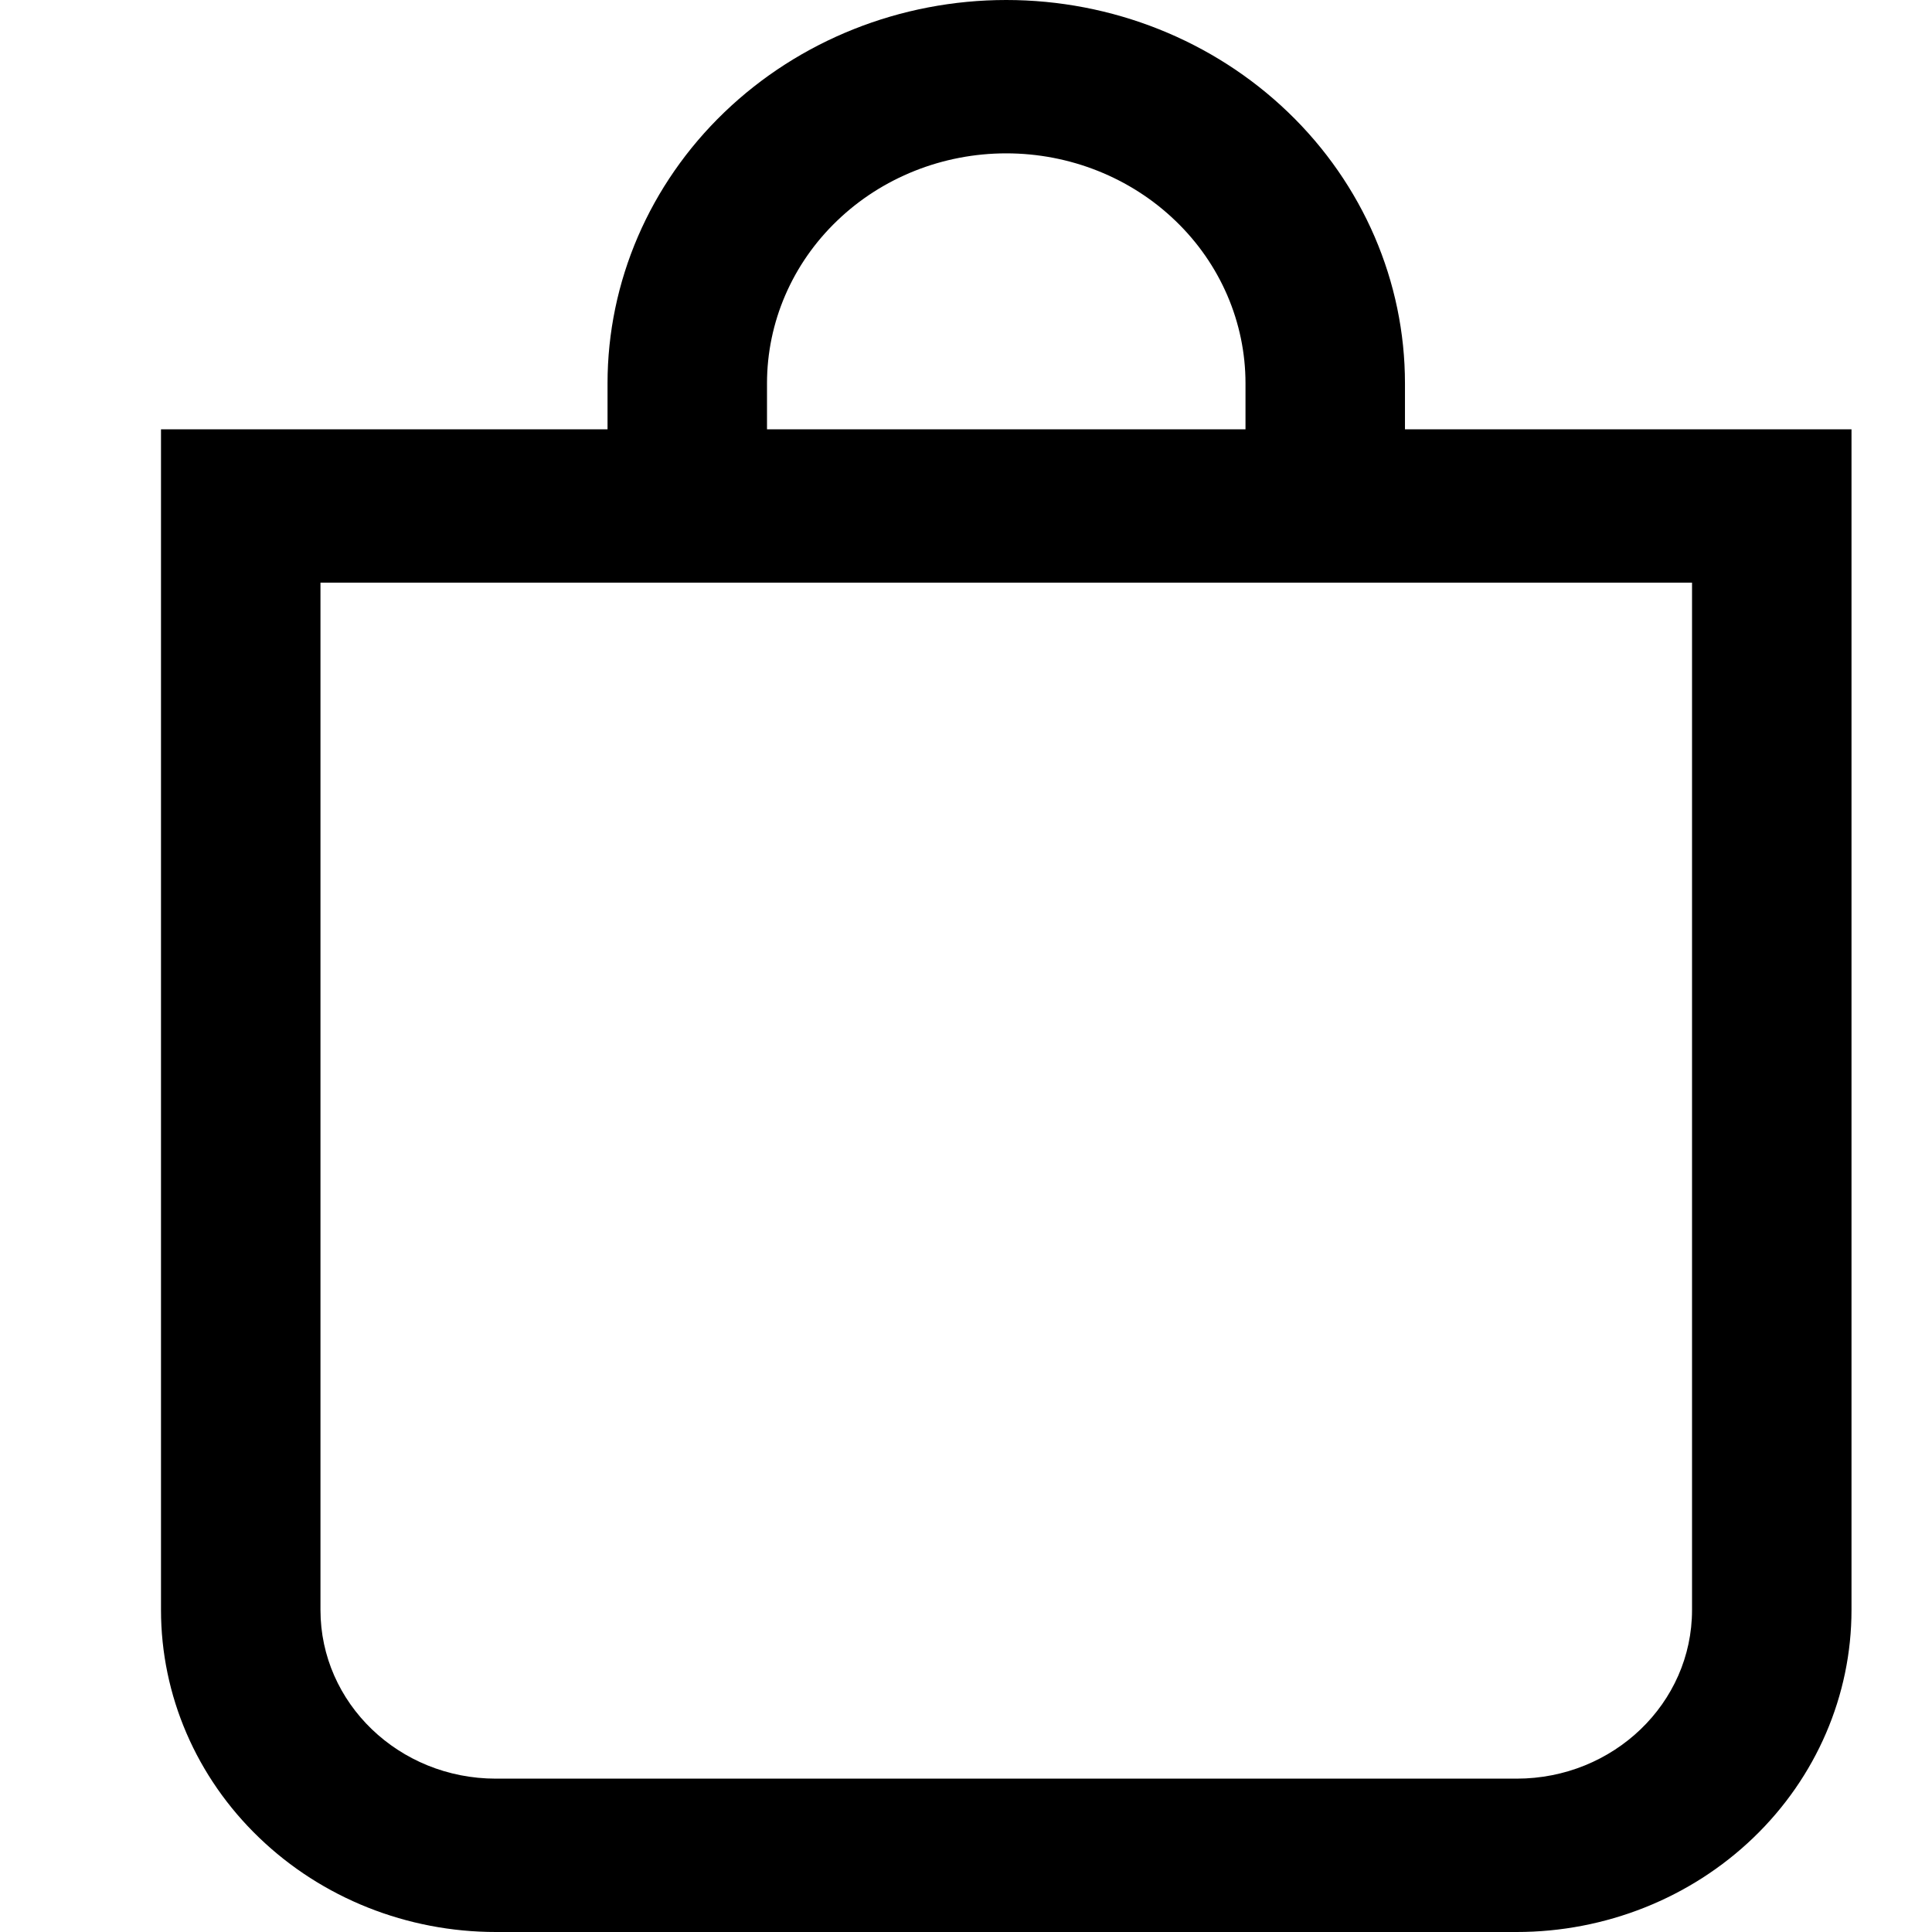 <svg width="24" height="24" viewBox="0 0 24 24" fill="none" xmlns="http://www.w3.org/2000/svg">
<path fill-rule="evenodd" clip-rule="evenodd" d="M9.528 4.762C9.528 4.004 9.841 3.277 10.399 2.742C10.956 2.206 11.712 1.905 12.5 1.905C13.288 1.905 14.044 2.206 14.601 2.742C15.159 3.277 15.472 4.004 15.472 4.762V5.333H9.528V4.762ZM7.547 5.333V4.762C7.547 3.499 8.069 2.288 8.998 1.395C9.927 0.502 11.186 0 12.5 0C13.814 0 15.073 0.502 16.002 1.395C16.931 2.288 17.453 3.499 17.453 4.762V5.333H23V20C23 21.061 22.562 22.078 21.782 22.828C21.001 23.579 19.943 24 18.84 24H6.16C5.057 24 3.999 23.579 3.219 22.828C2.438 22.078 2 21.061 2 20V5.333H7.547ZM3.981 20V7.238H21.019V20C21.019 21.158 20.043 22.095 18.84 22.095H6.16C4.956 22.095 3.981 21.157 3.981 20Z" fill="black"/>
</svg>
